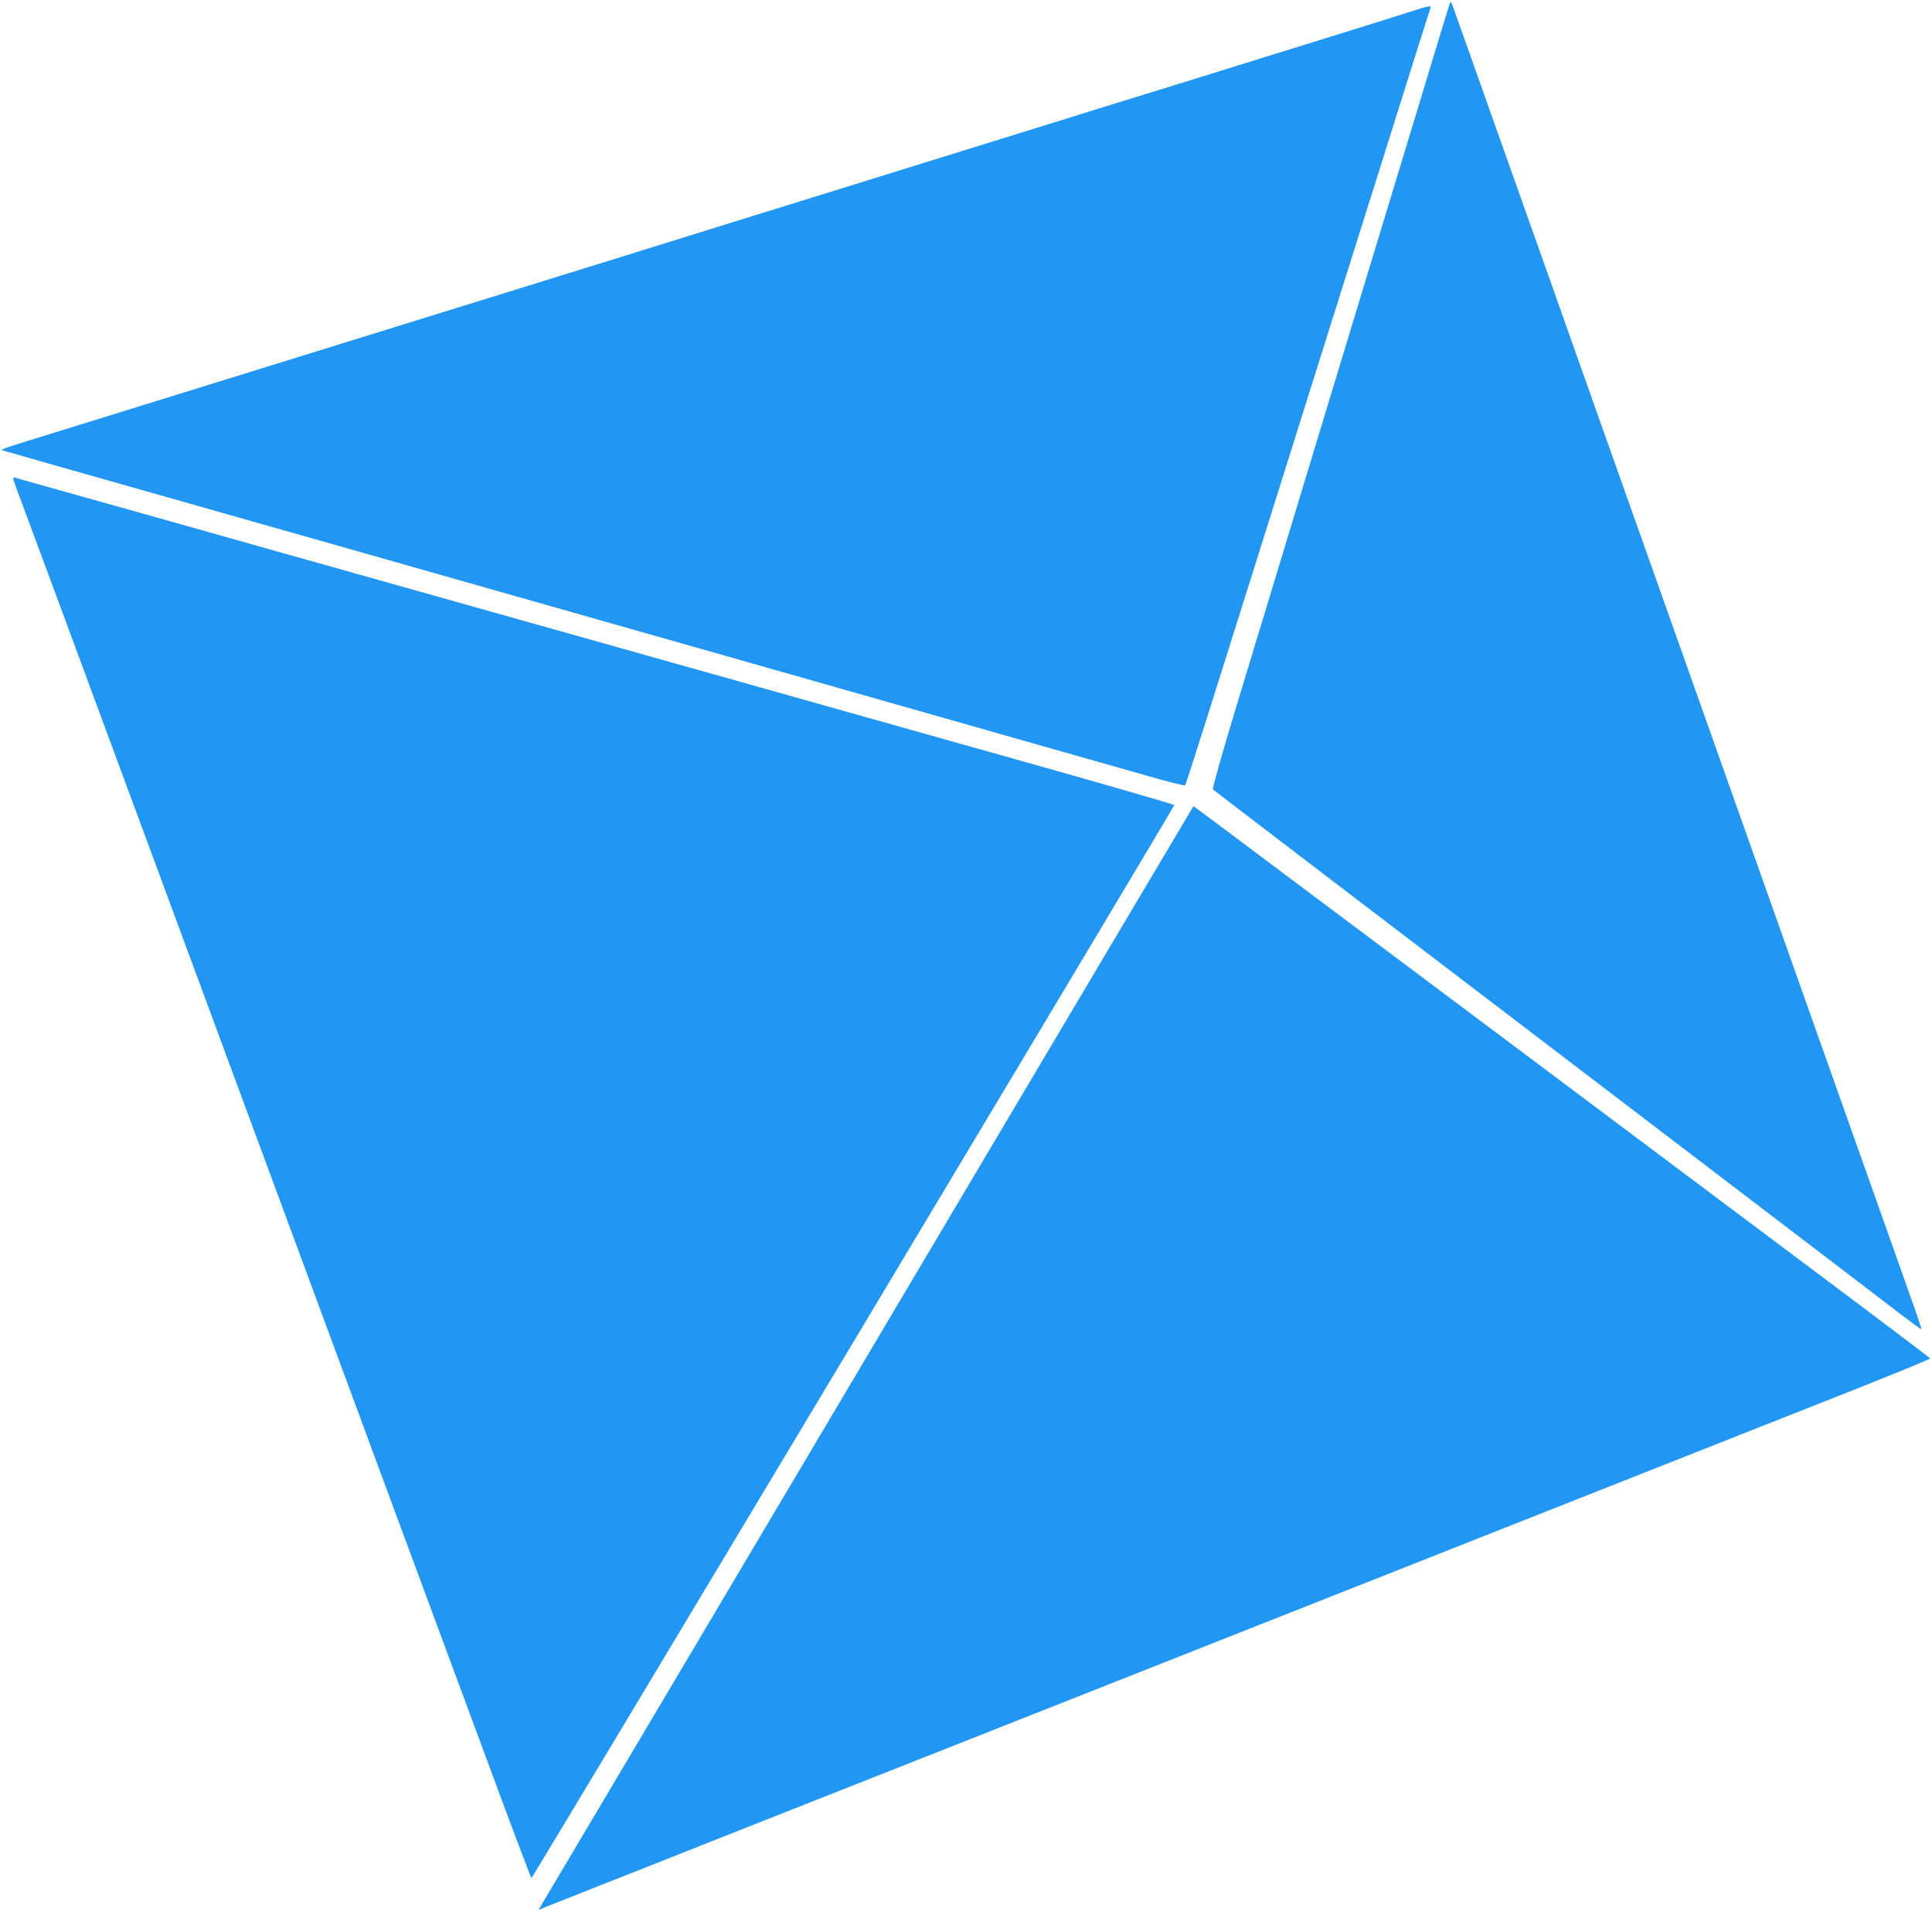 <?xml version="1.0" standalone="no"?>
<!DOCTYPE svg PUBLIC "-//W3C//DTD SVG 20010904//EN"
 "http://www.w3.org/TR/2001/REC-SVG-20010904/DTD/svg10.dtd">
<svg version="1.0" xmlns="http://www.w3.org/2000/svg"
 width="1280pt" height="1265pt" viewBox="0 0 1280 1265"
 preserveAspectRatio="xMidYMid meet">
<g transform="translate(0,1265) scale(0.1,-0.1)"
fill="#2196f3" stroke="none">
<path d="M9606 12630 c-3 -8 -32 -103 -65 -210 -32 -107 -88 -292 -124 -410
-36 -118 -165 -543 -287 -945 -122 -401 -236 -779 -255 -840 -69 -228 -439
-1446 -479 -1580 -24 -77 -116 -382 -206 -678 -95 -313 -159 -541 -154 -546 8
-8 779 -596 3749 -2860 358 -272 715 -546 795 -607 80 -61 147 -110 149 -108
2 2 -20 70 -49 151 -29 81 -99 279 -155 438 -57 160 -279 787 -495 1395 -606
1710 -1376 3879 -1435 4045 -29 83 -179 506 -333 940 -154 435 -317 894 -362
1020 -45 127 -122 345 -172 485 -50 140 -96 271 -103 290 -9 24 -15 30 -19 20z"/>
<path d="M9320 12565 c-74 -24 -297 -94 -495 -155 -198 -61 -459 -142 -580
-180 -121 -38 -411 -128 -645 -200 -234 -72 -524 -162 -645 -200 -121 -38
-382 -119 -580 -180 -198 -61 -459 -142 -580 -180 -121 -38 -382 -119 -580
-180 -198 -61 -459 -142 -580 -180 -121 -38 -380 -118 -575 -179 -195 -60
-1010 -313 -1810 -561 -800 -248 -1615 -501 -1810 -561 -453 -140 -438 -135
-420 -143 8 -3 380 -109 825 -235 766 -217 1300 -369 3975 -1129 619 -176
1445 -411 1835 -522 391 -111 818 -233 950 -270 132 -38 243 -66 247 -62 3 4
69 207 146 452 77 245 204 648 282 895 78 248 204 648 280 890 76 242 213 679
305 970 92 292 220 699 285 905 65 206 164 521 220 700 56 178 105 330 107
337 7 19 -7 16 -157 -32z"/>
<path d="M106 9423 c14 -37 109 -293 211 -568 509 -1377 749 -2025 1043 -2820
177 -478 458 -1239 625 -1690 167 -451 459 -1241 649 -1755 191 -514 467
-1260 614 -1657 147 -398 270 -723 273 -723 7 0 4259 7096 4259 7107 0 5 -501
149 -1113 321 -611 172 -1416 398 -1787 503 -371 104 -1019 287 -1440 405
-421 119 -907 255 -1080 304 -338 95 -787 221 -1420 400 -217 61 -492 138
-610 171 -118 33 -223 62 -232 65 -15 5 -14 -3 8 -63z"/>
<path d="M6563 5047 c-738 -1244 -1702 -2869 -2143 -3612 -441 -742 -813
-1369 -827 -1393 l-25 -43 53 22 c30 12 194 76 364 144 171 67 470 185 665
263 553 218 1178 466 1600 632 212 84 963 381 1670 660 707 279 1447 572 1645
650 322 127 1416 560 2753 1088 259 103 471 190 470 194 -3 7 -527 400 -2588
1943 -580 434 -1333 998 -1673 1252 -339 255 -618 463 -620 463 -1 -1 -606
-1019 -1344 -2263z"/>
</g>
</svg>
